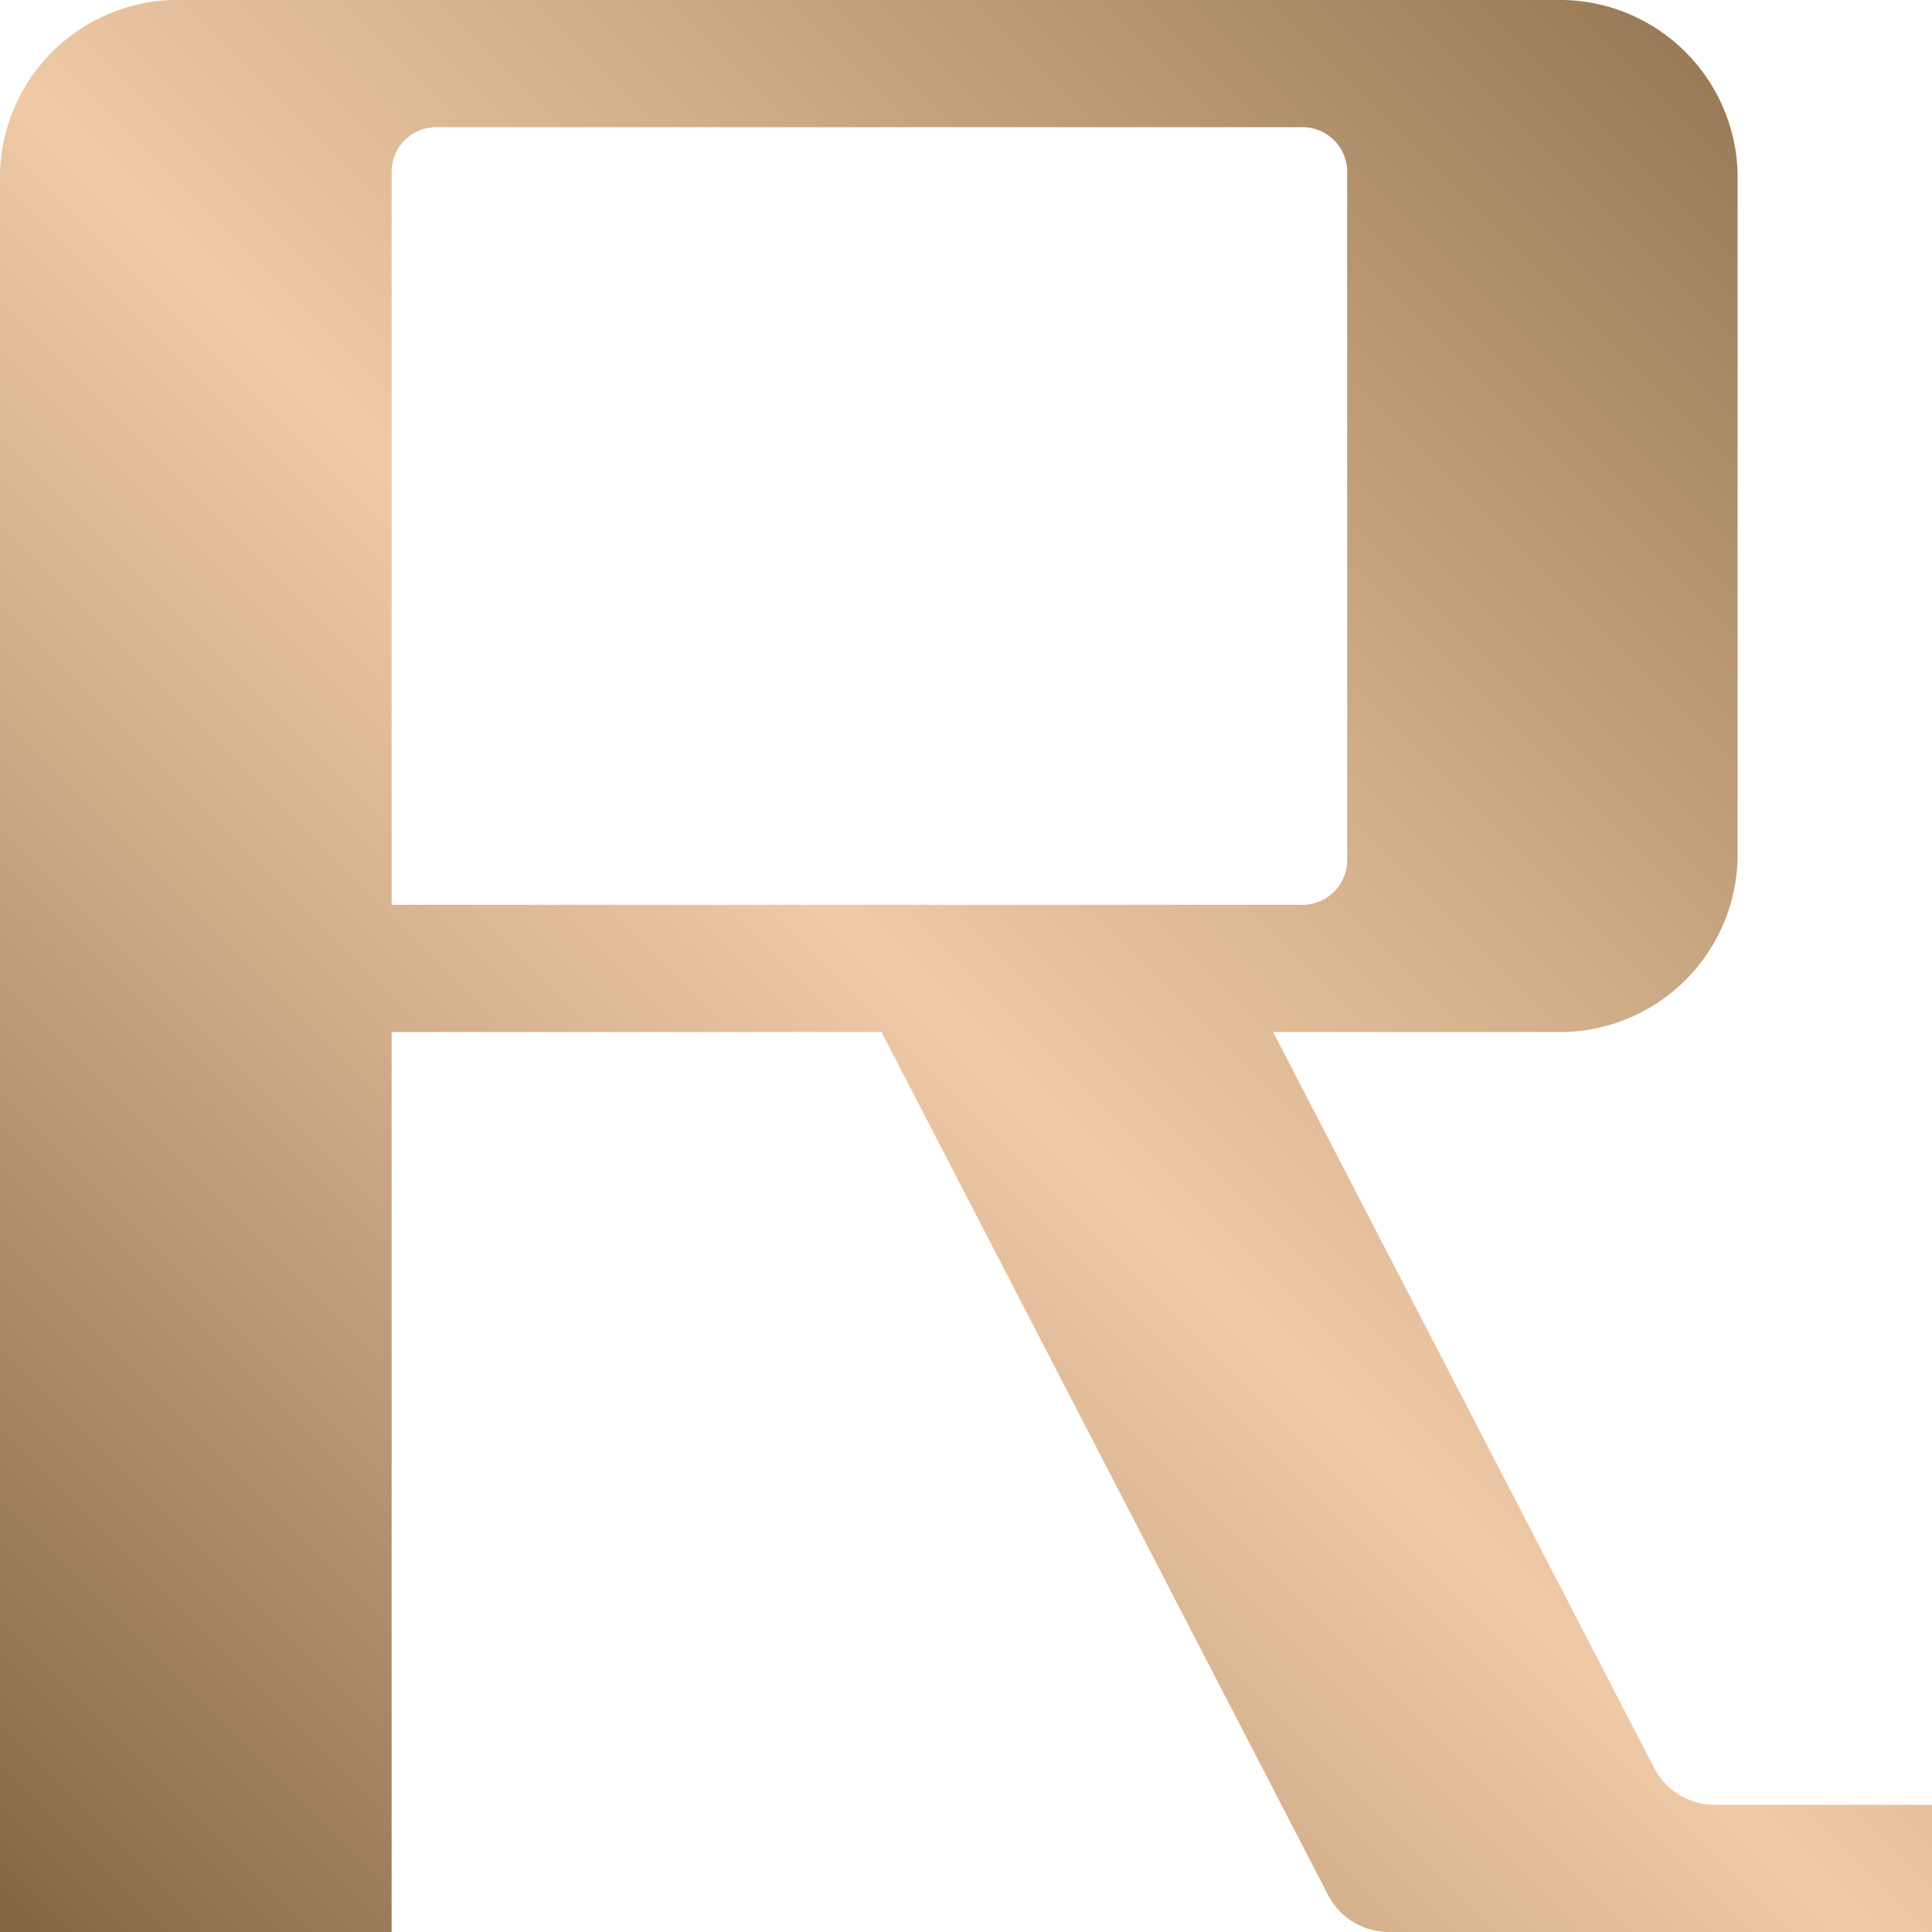 <svg xmlns="http://www.w3.org/2000/svg" xmlns:xlink="http://www.w3.org/1999/xlink" viewBox="0 0 48 48"><defs><style>.cls-1{fill:url(#未命名的渐变_14);}</style><linearGradient id="未命名的渐变_14" x1="0.65" y1="48.65" x2="44.95" y2="4.34" gradientUnits="userSpaceOnUse"><stop offset="0.01" stop-color="#856644"/><stop offset="0.03" stop-color="#8b6b49"/><stop offset="0.37" stop-color="#d3af8c"/><stop offset="0.52" stop-color="#f0c9a6"/><stop offset="0.7" stop-color="#d2ae8a"/><stop offset="1" stop-color="#9a7b57"/></linearGradient></defs><g id="レイヤー_3" data-name="レイヤー 3"><path class="cls-1" d="M31.63,25.64h7a4.42,4.42,0,0,0,4.54-4.29V4.3A4.42,4.42,0,0,0,38.66,0H4.54A4.42,4.42,0,0,0,0,4.3V48H9.73V25.64H21.9L33,47.09a1.7,1.7,0,0,0,1.53.91H48V44.84H42.63a1.7,1.7,0,0,1-1.53-.91ZM9.73,22.48V4.23a1.11,1.11,0,0,1,1.14-1.07H32.33a1.11,1.11,0,0,1,1.14,1.07V21.41a1.11,1.11,0,0,1-1.14,1.07Z"/></g></svg>